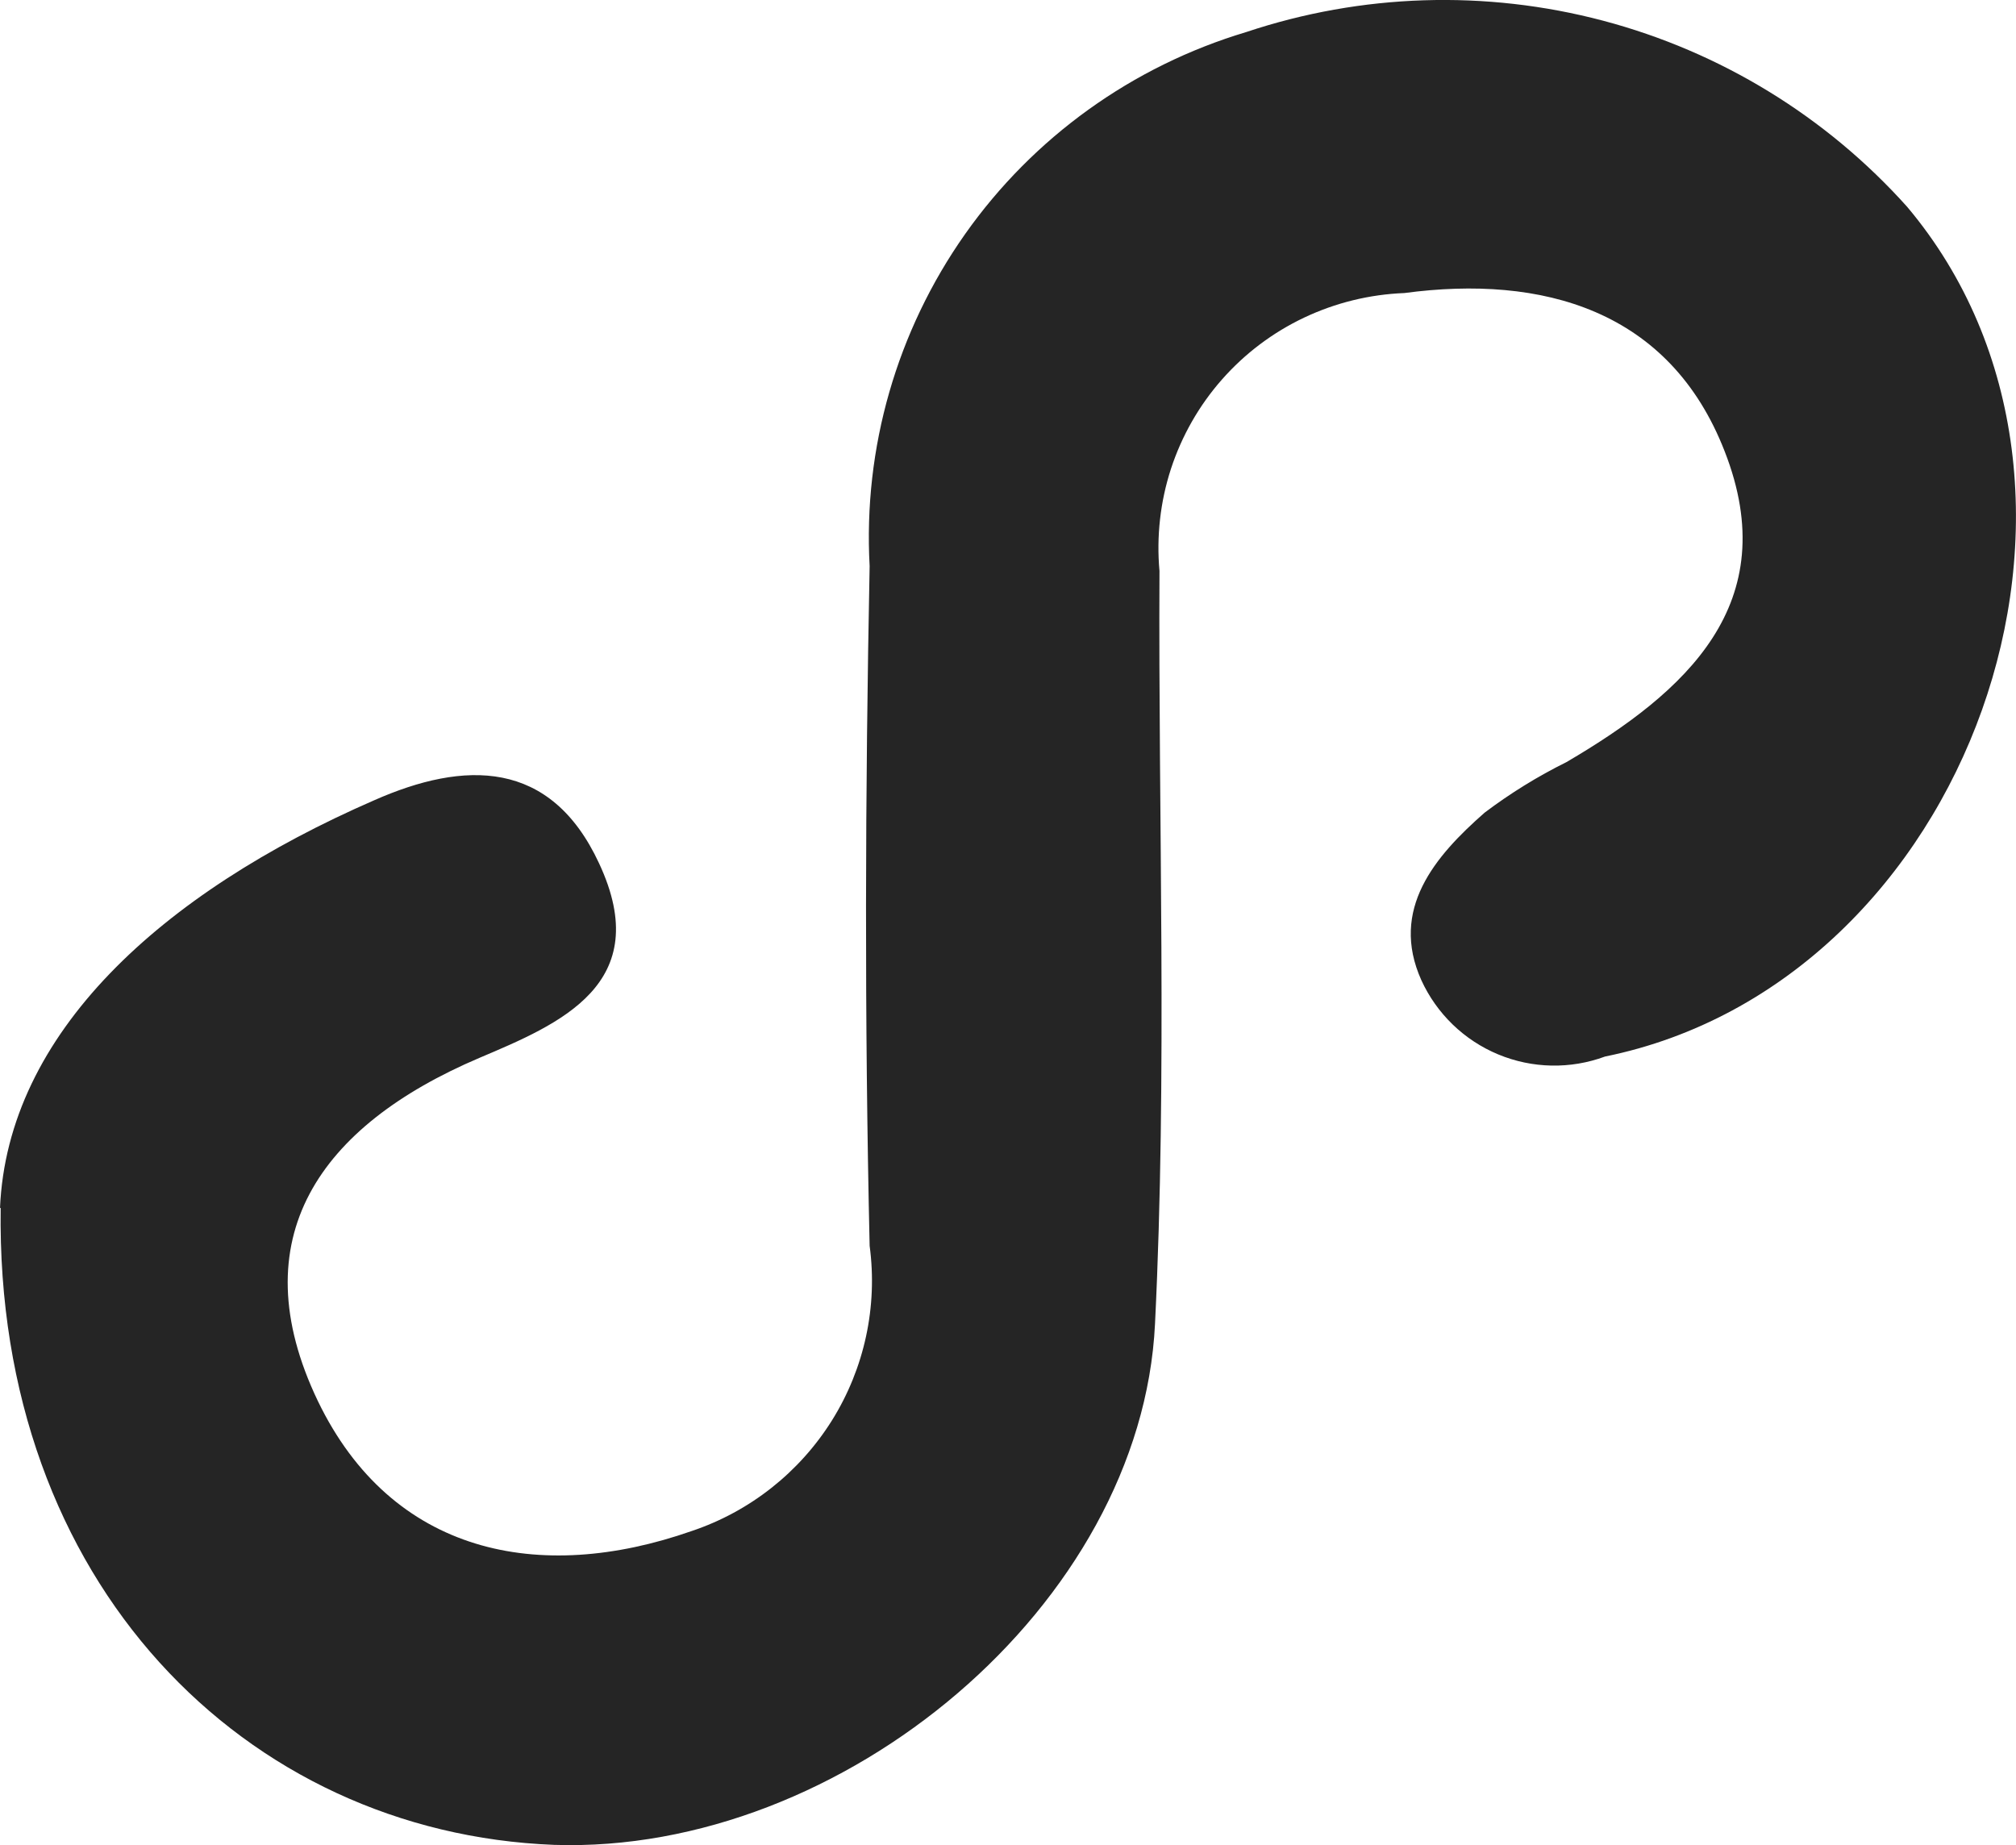 <svg xmlns="http://www.w3.org/2000/svg" xmlns:xlink="http://www.w3.org/1999/xlink" fill="none" version="1.1" width="20.762" height="19.003" viewBox="0 0 20.762 19.003"><g><path d="M0,12.443C0.076,10.643,1.657,9.199,3.851,8.243C4.784,7.83,5.67,7.817,6.169,8.89C6.752,10.136,5.758,10.547,4.937,10.895C3.292,11.595,2.471,12.755,3.274,14.43C4.034,16.004,5.55,16.319,7.123,15.768C7.723,15.567,8.234,15.163,8.569,14.627C8.903,14.091,9.04,13.456,8.956,12.83C8.903,10.495,8.91,8.158,8.956,5.83C8.889,4.613,9.236,3.409,9.939,2.411C10.643,1.413,11.662,0.681,12.835,0.33C14.021,-0.066,15.299,-0.107,16.509,0.213C17.719,0.533,18.808,1.2,19.641,2.13C22.093,5.043,20.281,10.119,16.53,10.881C16.173,11.013,15.78,11.005,15.429,10.859C15.078,10.713,14.796,10.44,14.638,10.095C14.31,9.365,14.778,8.818,15.29,8.369C15.554,8.17,15.835,7.996,16.132,7.849C17.364,7.127,18.375,6.218,17.762,4.649C17.195,3.19,15.885,2.828,14.463,3.018C14.105,3.032,13.754,3.118,13.431,3.271C13.108,3.424,12.82,3.641,12.584,3.909C12.348,4.177,12.17,4.49,12.059,4.829C11.949,5.168,11.909,5.526,11.941,5.88C11.928,8.464,12.022,11.052,11.895,13.634C11.756,16.523,8.678,19.099,5.706,19C2.524,18.876,-0.049,16.3,0.007,12.438" fill="#252525" fill-opacity="1"/></g></svg>